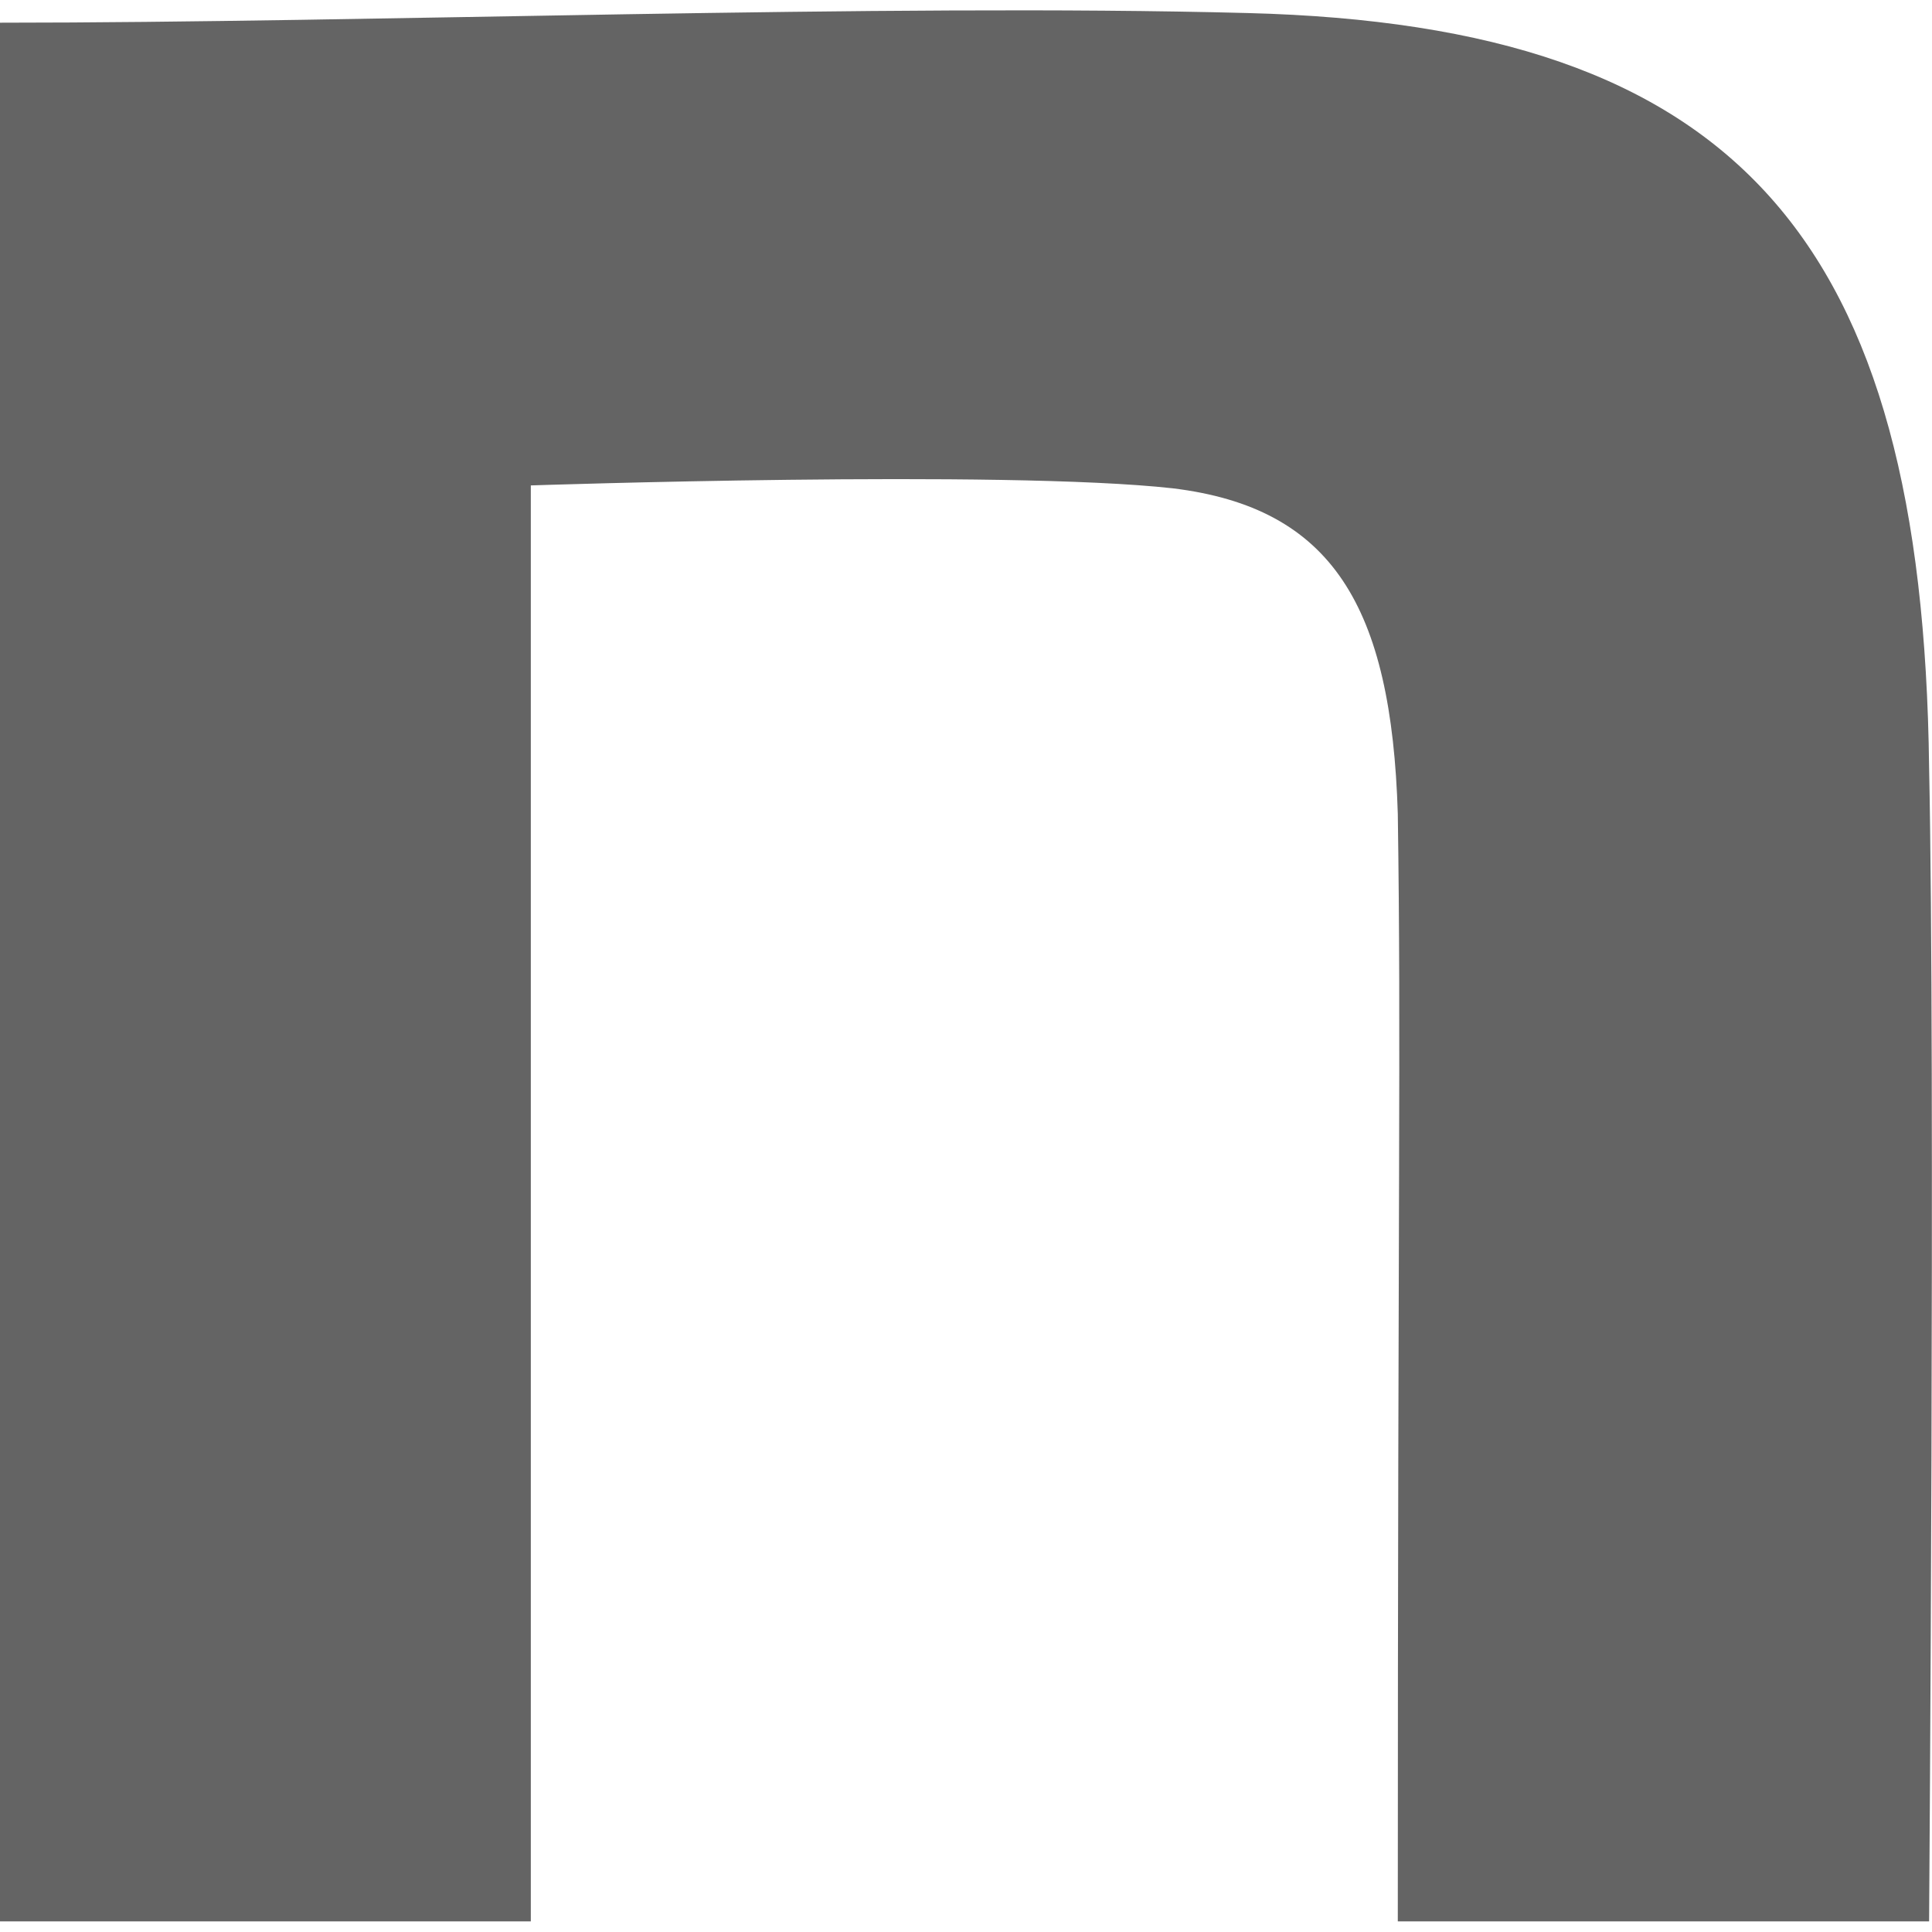 <?xml version="1.0" encoding="UTF-8"?><svg id="_レイヤー_2" xmlns="http://www.w3.org/2000/svg" xmlns:xlink="http://www.w3.org/1999/xlink" viewBox="0 0 40 40"><defs><style>.cls-1{clip-path:url(#clippath);}.cls-2{fill:none;}.cls-2,.cls-3{stroke-width:0px;}.cls-3{fill:#646464;}.cls-4{clip-path:url(#clippath-1);}</style><clipPath id="clippath"><rect class="cls-2" width="40" height="40"/></clipPath><clipPath id="clippath-1"><rect class="cls-2" width="40" height="40"/></clipPath></defs><g id="_レイヤー_2-2"><g id="icon-note-gray"><g class="cls-1"><g class="cls-4"><path class="cls-3" d="M0,.47C7.7.47,18.25.07,25.83.27c10.16.26,13.98,4.69,14.11,15.62.13,6.18,0,23.89,0,23.89h-11c0-15.49.07-18.05,0-22.93-.13-4.3-1.36-6.34-4.66-6.74-3.5-.39-13.29-.06-13.29-.06v29.73H0V.47Z"/></g></g></g></g></svg>